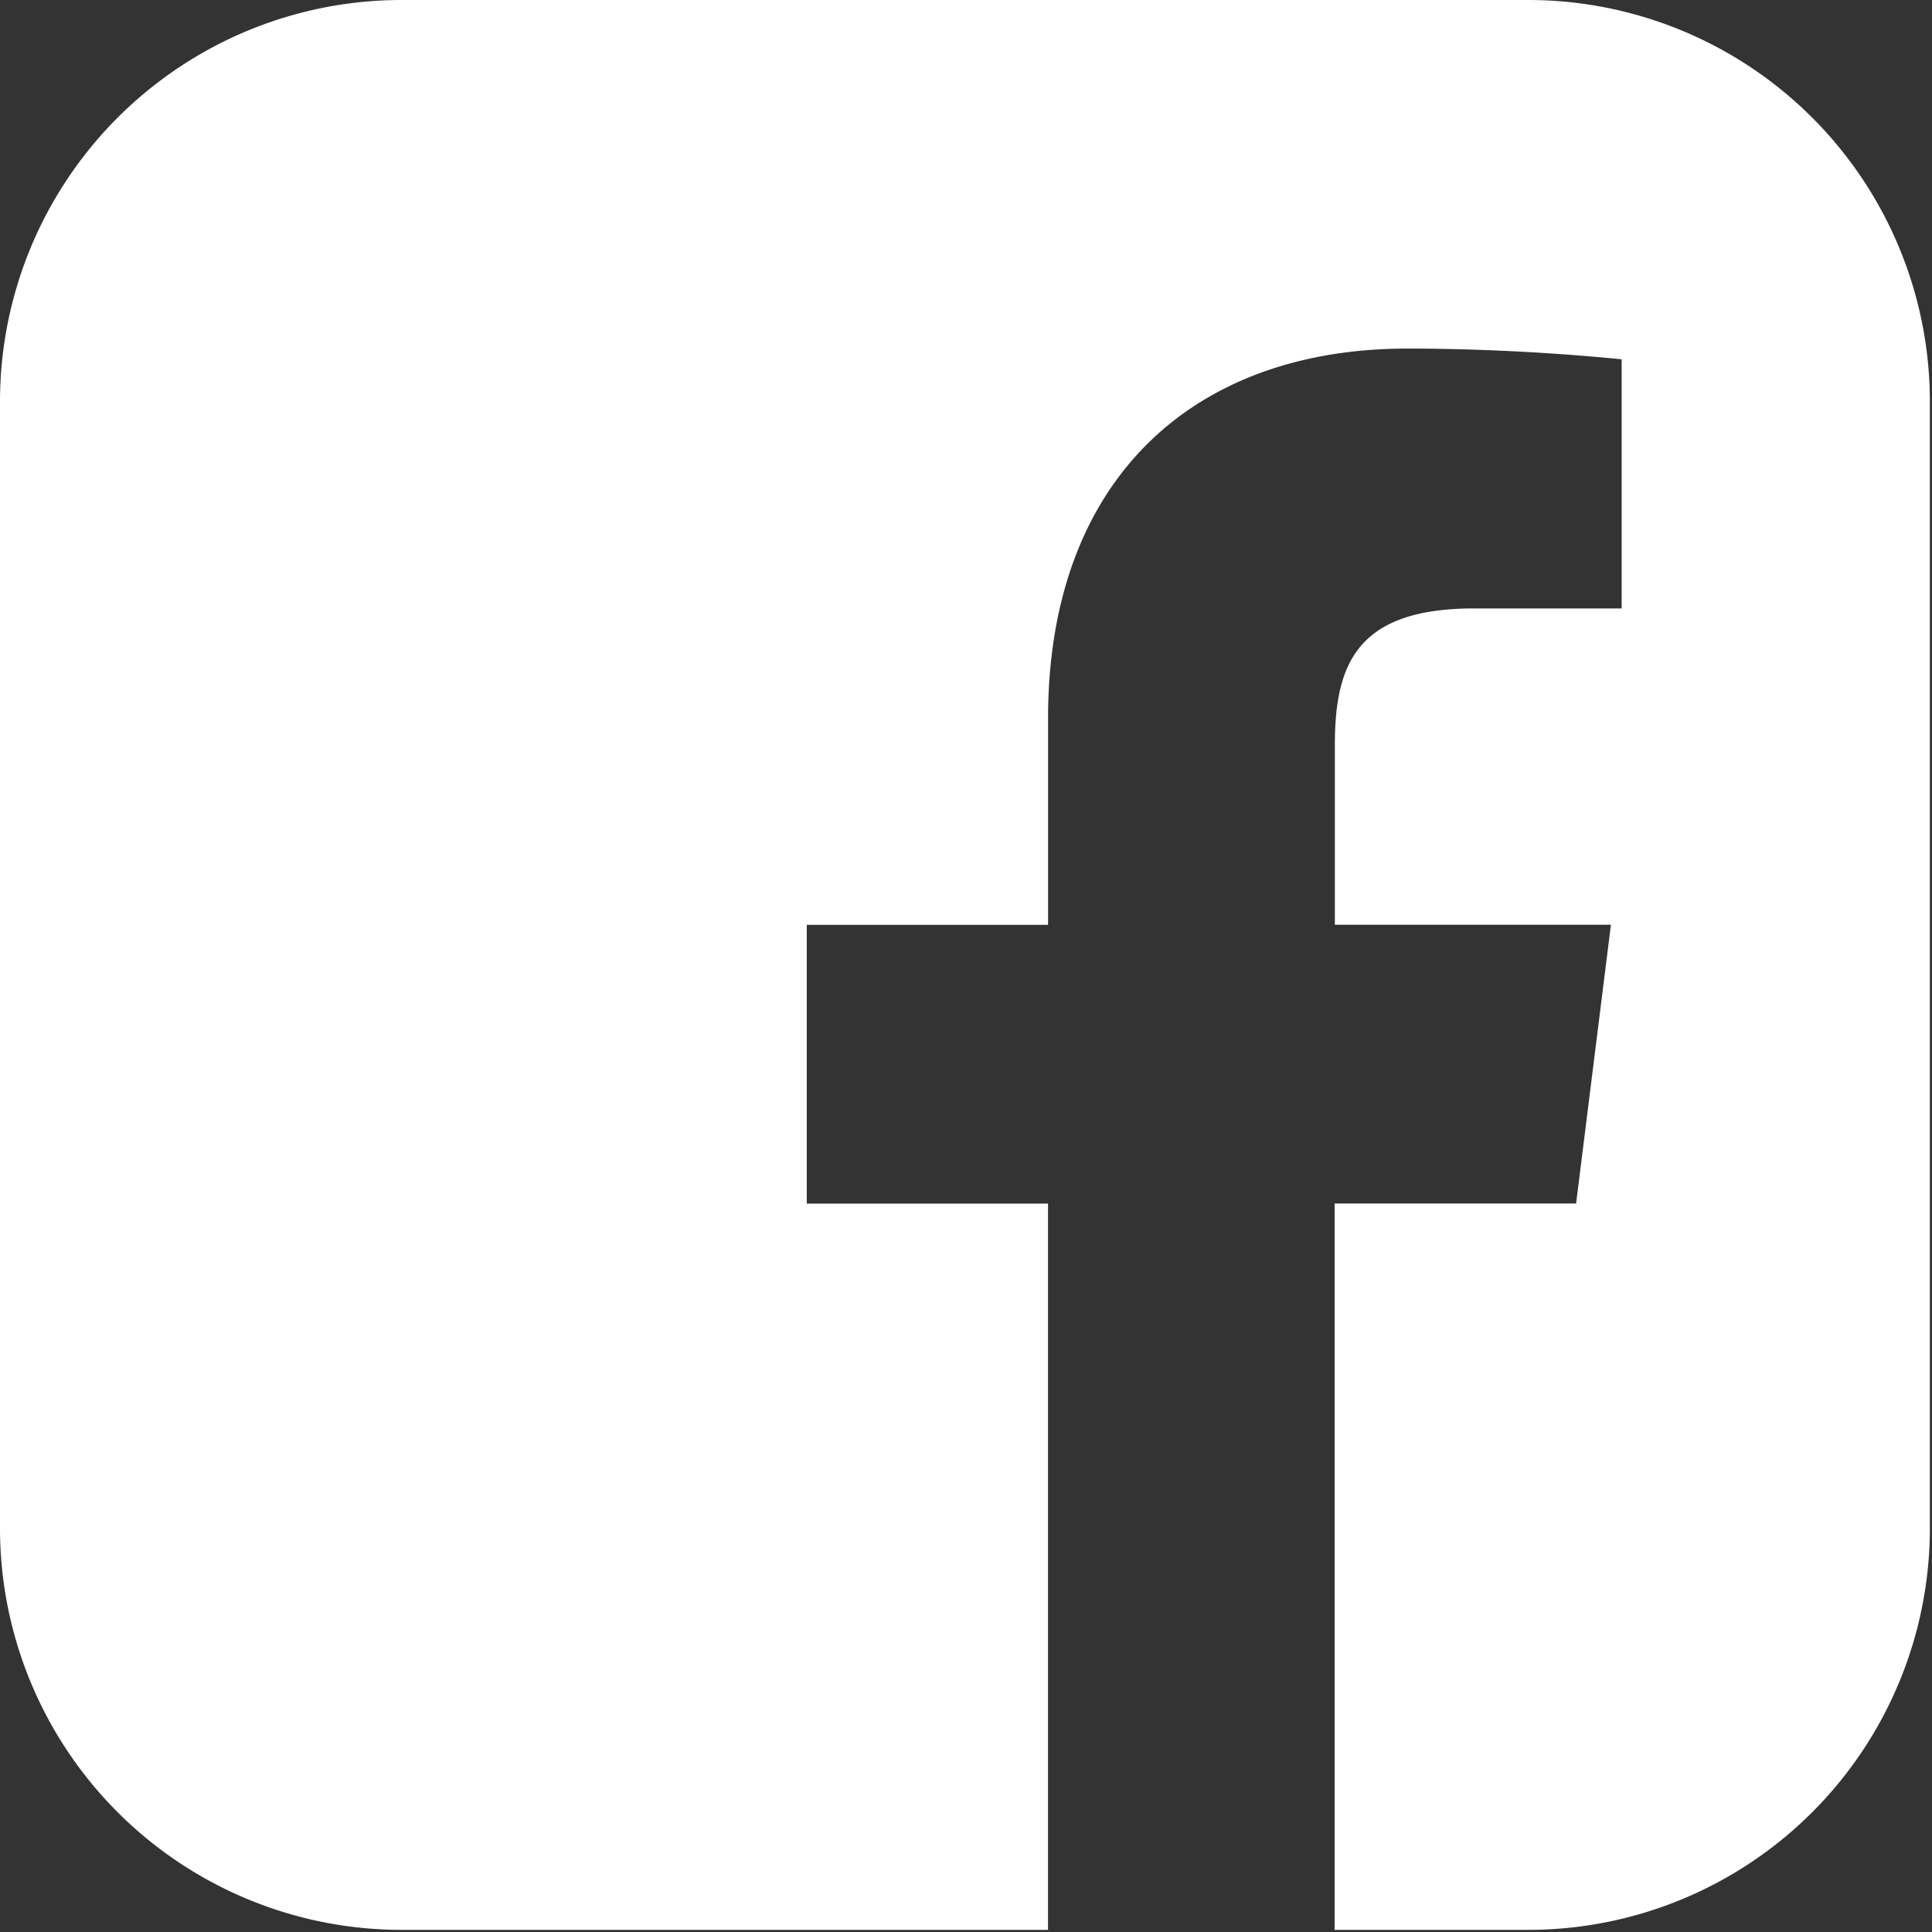 <svg xmlns="http://www.w3.org/2000/svg" xmlns:xlink="http://www.w3.org/1999/xlink" width="38" height="38" viewBox="0 0 38 38">
  <rect x="0" y="0" width="38" height="38" fill="#333333" stroke="none"/>
  <defs>
    <clipPath id="clip-path">
      <rect id="Rechteck_216" data-name="Rechteck 216" width="38" height="38" fill="none"/>
    </clipPath>
  </defs>
  <g id="Gruppe_52" data-name="Gruppe 52" clip-path="url(#clip-path)">
    <path id="Pfad_268" data-name="Pfad 268" d="M37.958,7.908V30.05a7.9,7.9,0,0,1-7.908,7.908h-3.8V23.671H31l.685-5.483h-5.43V14.656c0-1.582.422-2.689,2.741-2.689h2.9v-4.9c-.527-.053-2.214-.211-4.218-.211-4.218,0-7.064,2.583-7.064,7.275v4.059H15.868v5.483h4.745V37.958H7.908A7.9,7.9,0,0,1,0,30.05V7.908A7.9,7.9,0,0,1,7.908,0H30.05a7.9,7.9,0,0,1,7.908,7.908" fill="#fff"/>
  </g>
</svg>

